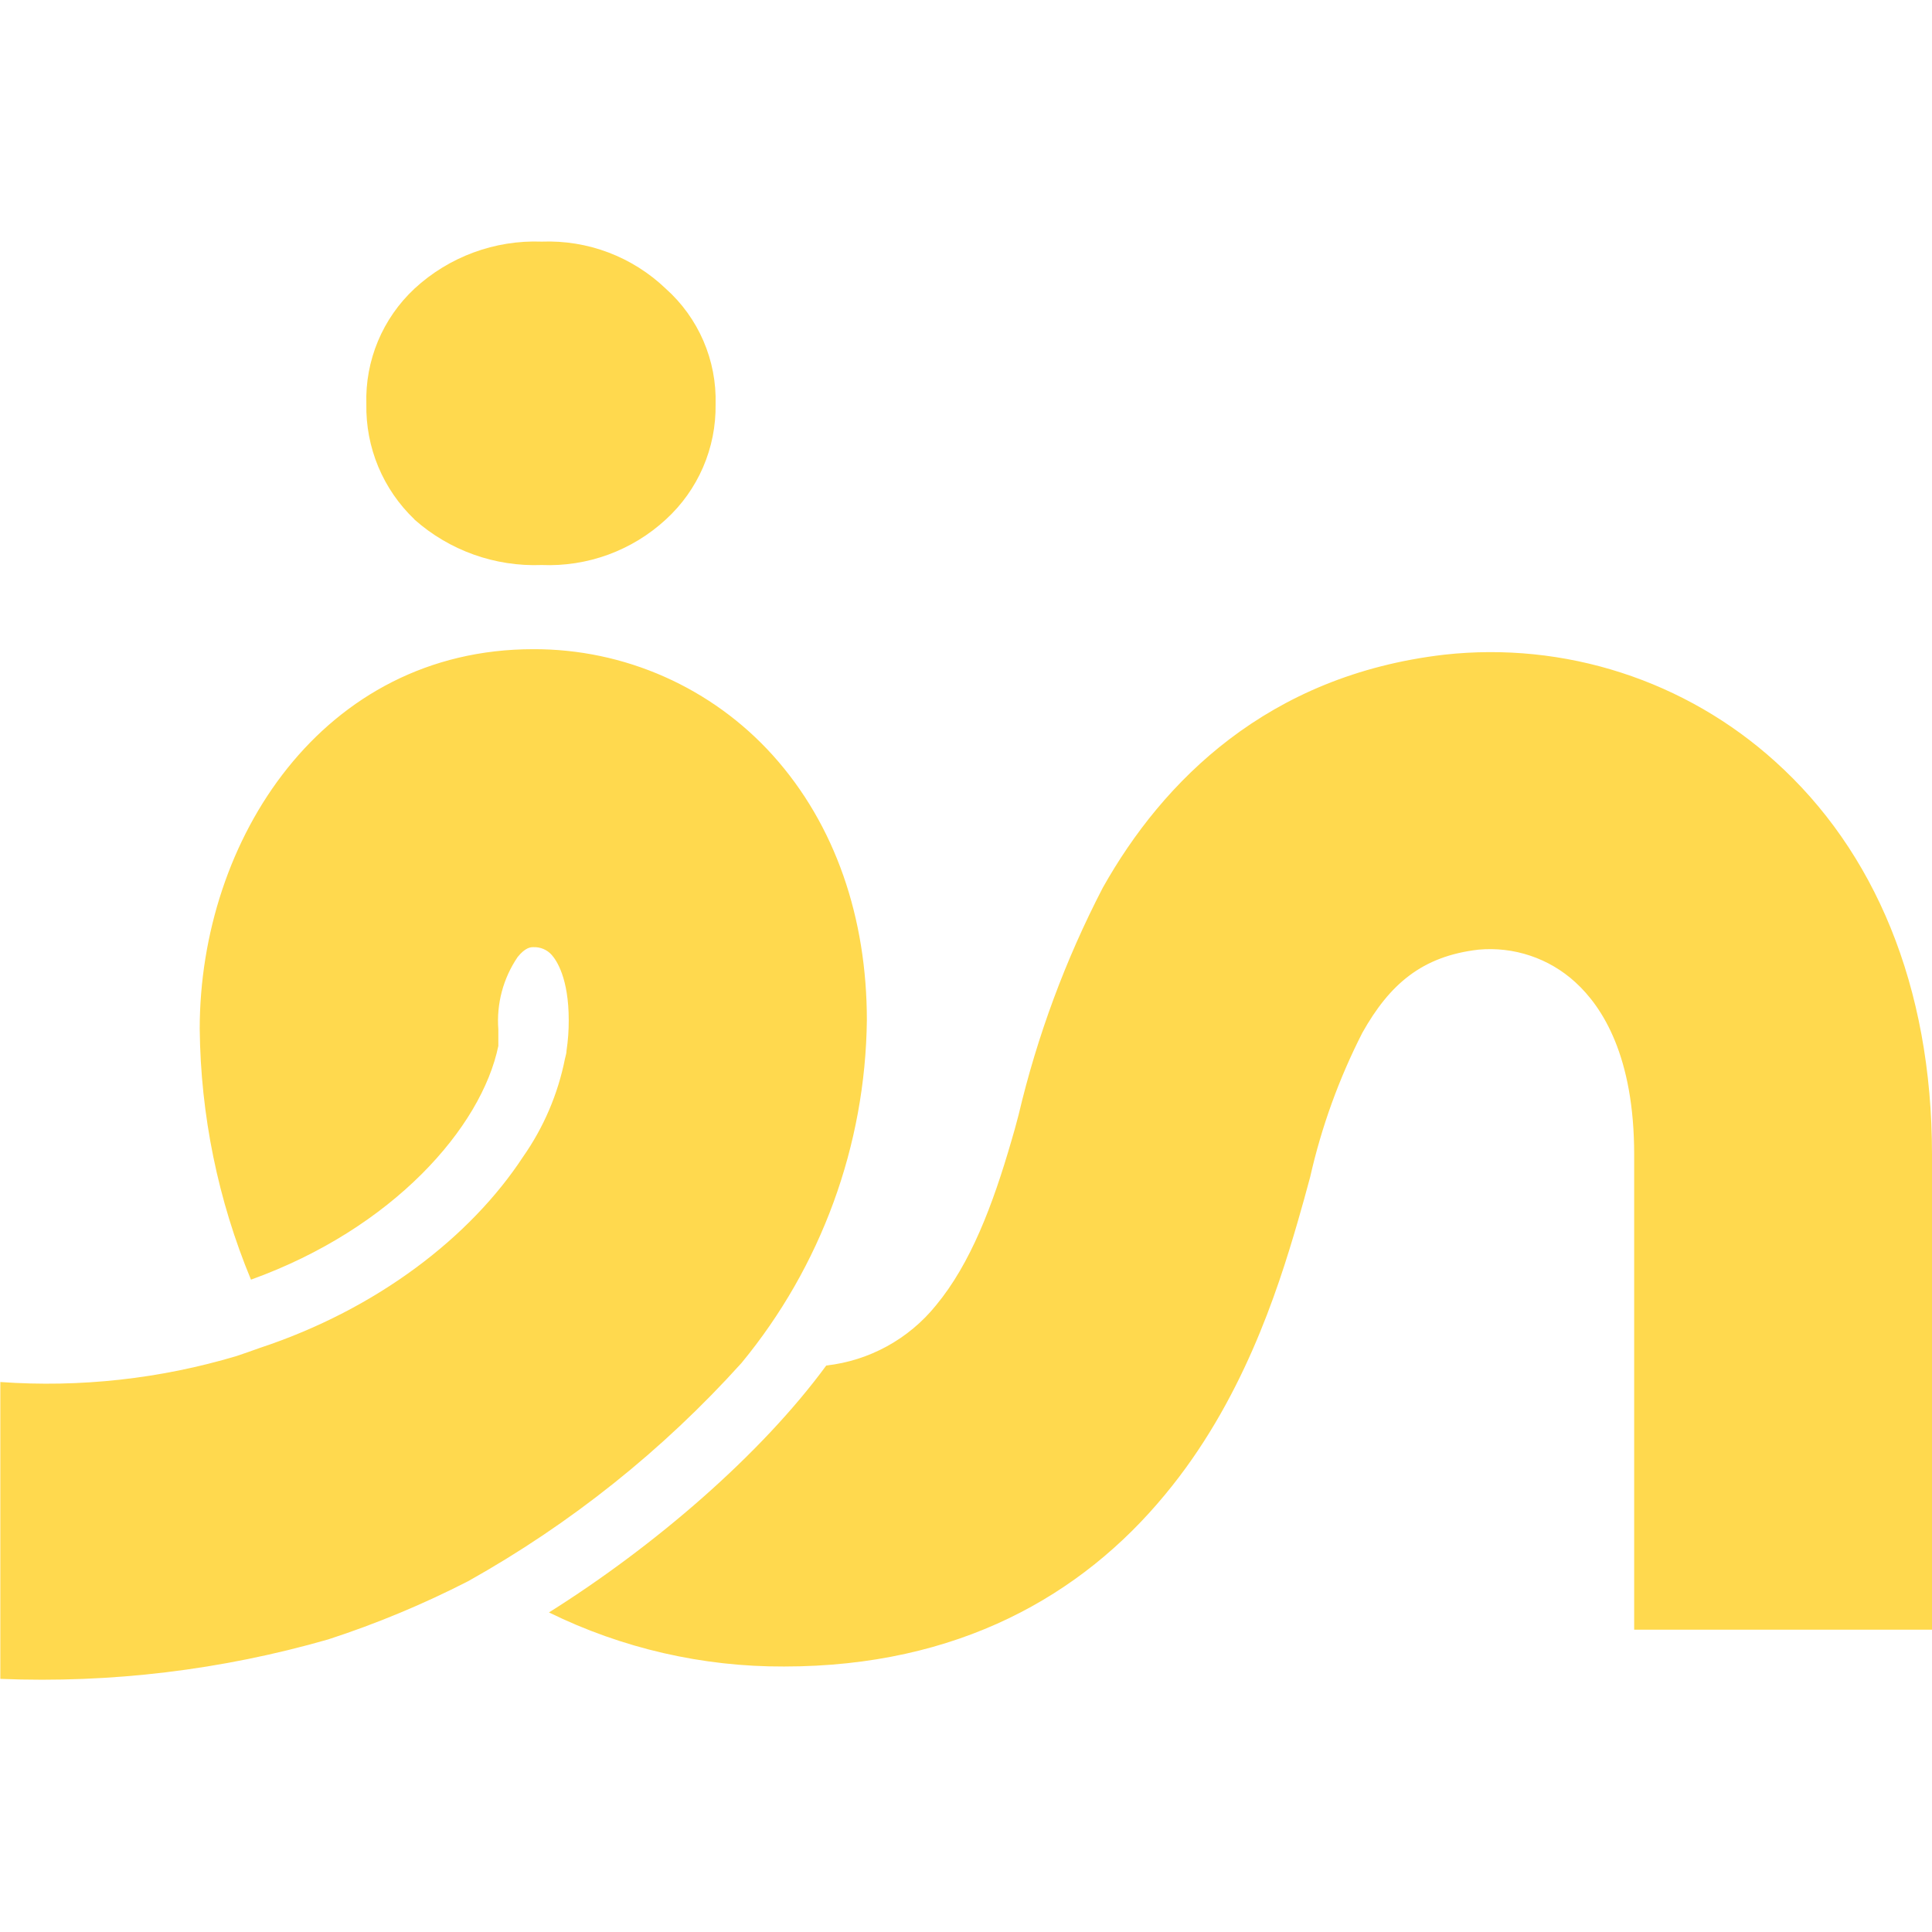 <svg width="64" height="64" viewBox="0 0 64 64" fill="none" xmlns="http://www.w3.org/2000/svg">
<path d="M13.73 17.211C14.889 18.238 16.399 18.777 17.946 18.717C18.696 18.748 19.445 18.631 20.15 18.373C20.855 18.114 21.502 17.72 22.054 17.211C22.584 16.727 23.006 16.137 23.29 15.478C23.575 14.819 23.716 14.107 23.705 13.389C23.725 12.669 23.587 11.954 23.302 11.293C23.017 10.632 22.591 10.041 22.054 9.562C21.509 9.04 20.864 8.633 20.159 8.365C19.453 8.097 18.7 7.975 17.946 8.004C16.39 7.945 14.874 8.505 13.73 9.562C13.208 10.049 12.795 10.642 12.52 11.301C12.245 11.96 12.114 12.67 12.136 13.384C12.122 14.097 12.257 14.804 12.531 15.462C12.806 16.12 13.214 16.714 13.73 17.206" fill="#FFD94E"/>
<path fill-rule="evenodd" clip-rule="evenodd" d="M0.011 55.615C3.679 55.763 7.346 55.321 10.874 54.307C12.467 53.789 14.015 53.144 15.506 52.38C18.899 50.482 21.958 48.04 24.562 45.152C27.202 41.952 28.668 37.945 28.716 33.796C28.716 30.416 27.677 27.326 25.6 25.02C24.599 23.91 23.375 23.023 22.008 22.417C20.641 21.811 19.161 21.5 17.666 21.505C10.687 21.505 6.616 27.819 6.616 34.081C6.644 36.934 7.22 39.755 8.314 42.39C13.019 40.697 15.952 37.343 16.508 34.648C16.508 34.461 16.508 34.279 16.508 34.102C16.443 33.253 16.668 32.408 17.147 31.703C17.406 31.381 17.583 31.376 17.666 31.376C17.781 31.371 17.896 31.391 18.002 31.436C18.108 31.481 18.203 31.549 18.279 31.636C18.434 31.812 18.84 32.399 18.84 33.796C18.841 34.133 18.817 34.47 18.767 34.803C18.767 34.892 18.736 34.98 18.715 35.073C18.483 36.239 18.011 37.345 17.328 38.319C15.589 40.972 12.499 43.366 8.6 44.654C8.35 44.747 8.08 44.836 7.841 44.919C5.305 45.677 2.652 45.969 0.011 45.781C0.063 45.781 -0.031 45.781 0.011 45.781V55.615ZM25.974 55.205C23.274 55.217 20.609 54.604 18.185 53.414C21.69 51.212 25.206 48.185 27.371 45.235C28.798 45.074 30.103 44.358 31.006 43.241C32.154 41.855 32.886 39.928 33.514 37.758C33.581 37.54 33.654 37.265 33.742 36.932C34.358 34.319 35.295 31.792 36.531 29.408C38.514 25.877 41.994 22.367 47.846 21.687C49.819 21.469 51.817 21.672 53.706 22.283C55.595 22.893 57.334 23.897 58.807 25.228C62.084 28.177 64 32.643 64 38.246V53.985H54.134V38.246C54.134 35.006 53.095 33.365 52.181 32.534C51.751 32.141 51.243 31.843 50.691 31.658C50.138 31.473 49.553 31.405 48.972 31.459C47.098 31.677 46.028 32.612 45.13 34.211C44.357 35.726 43.776 37.33 43.401 38.989C43.271 39.471 43.136 39.97 42.985 40.484C42.305 42.821 41.132 46.461 38.587 49.519C35.84 52.848 31.743 55.205 25.974 55.205Z" fill="#FFD94E"/>
</svg>
